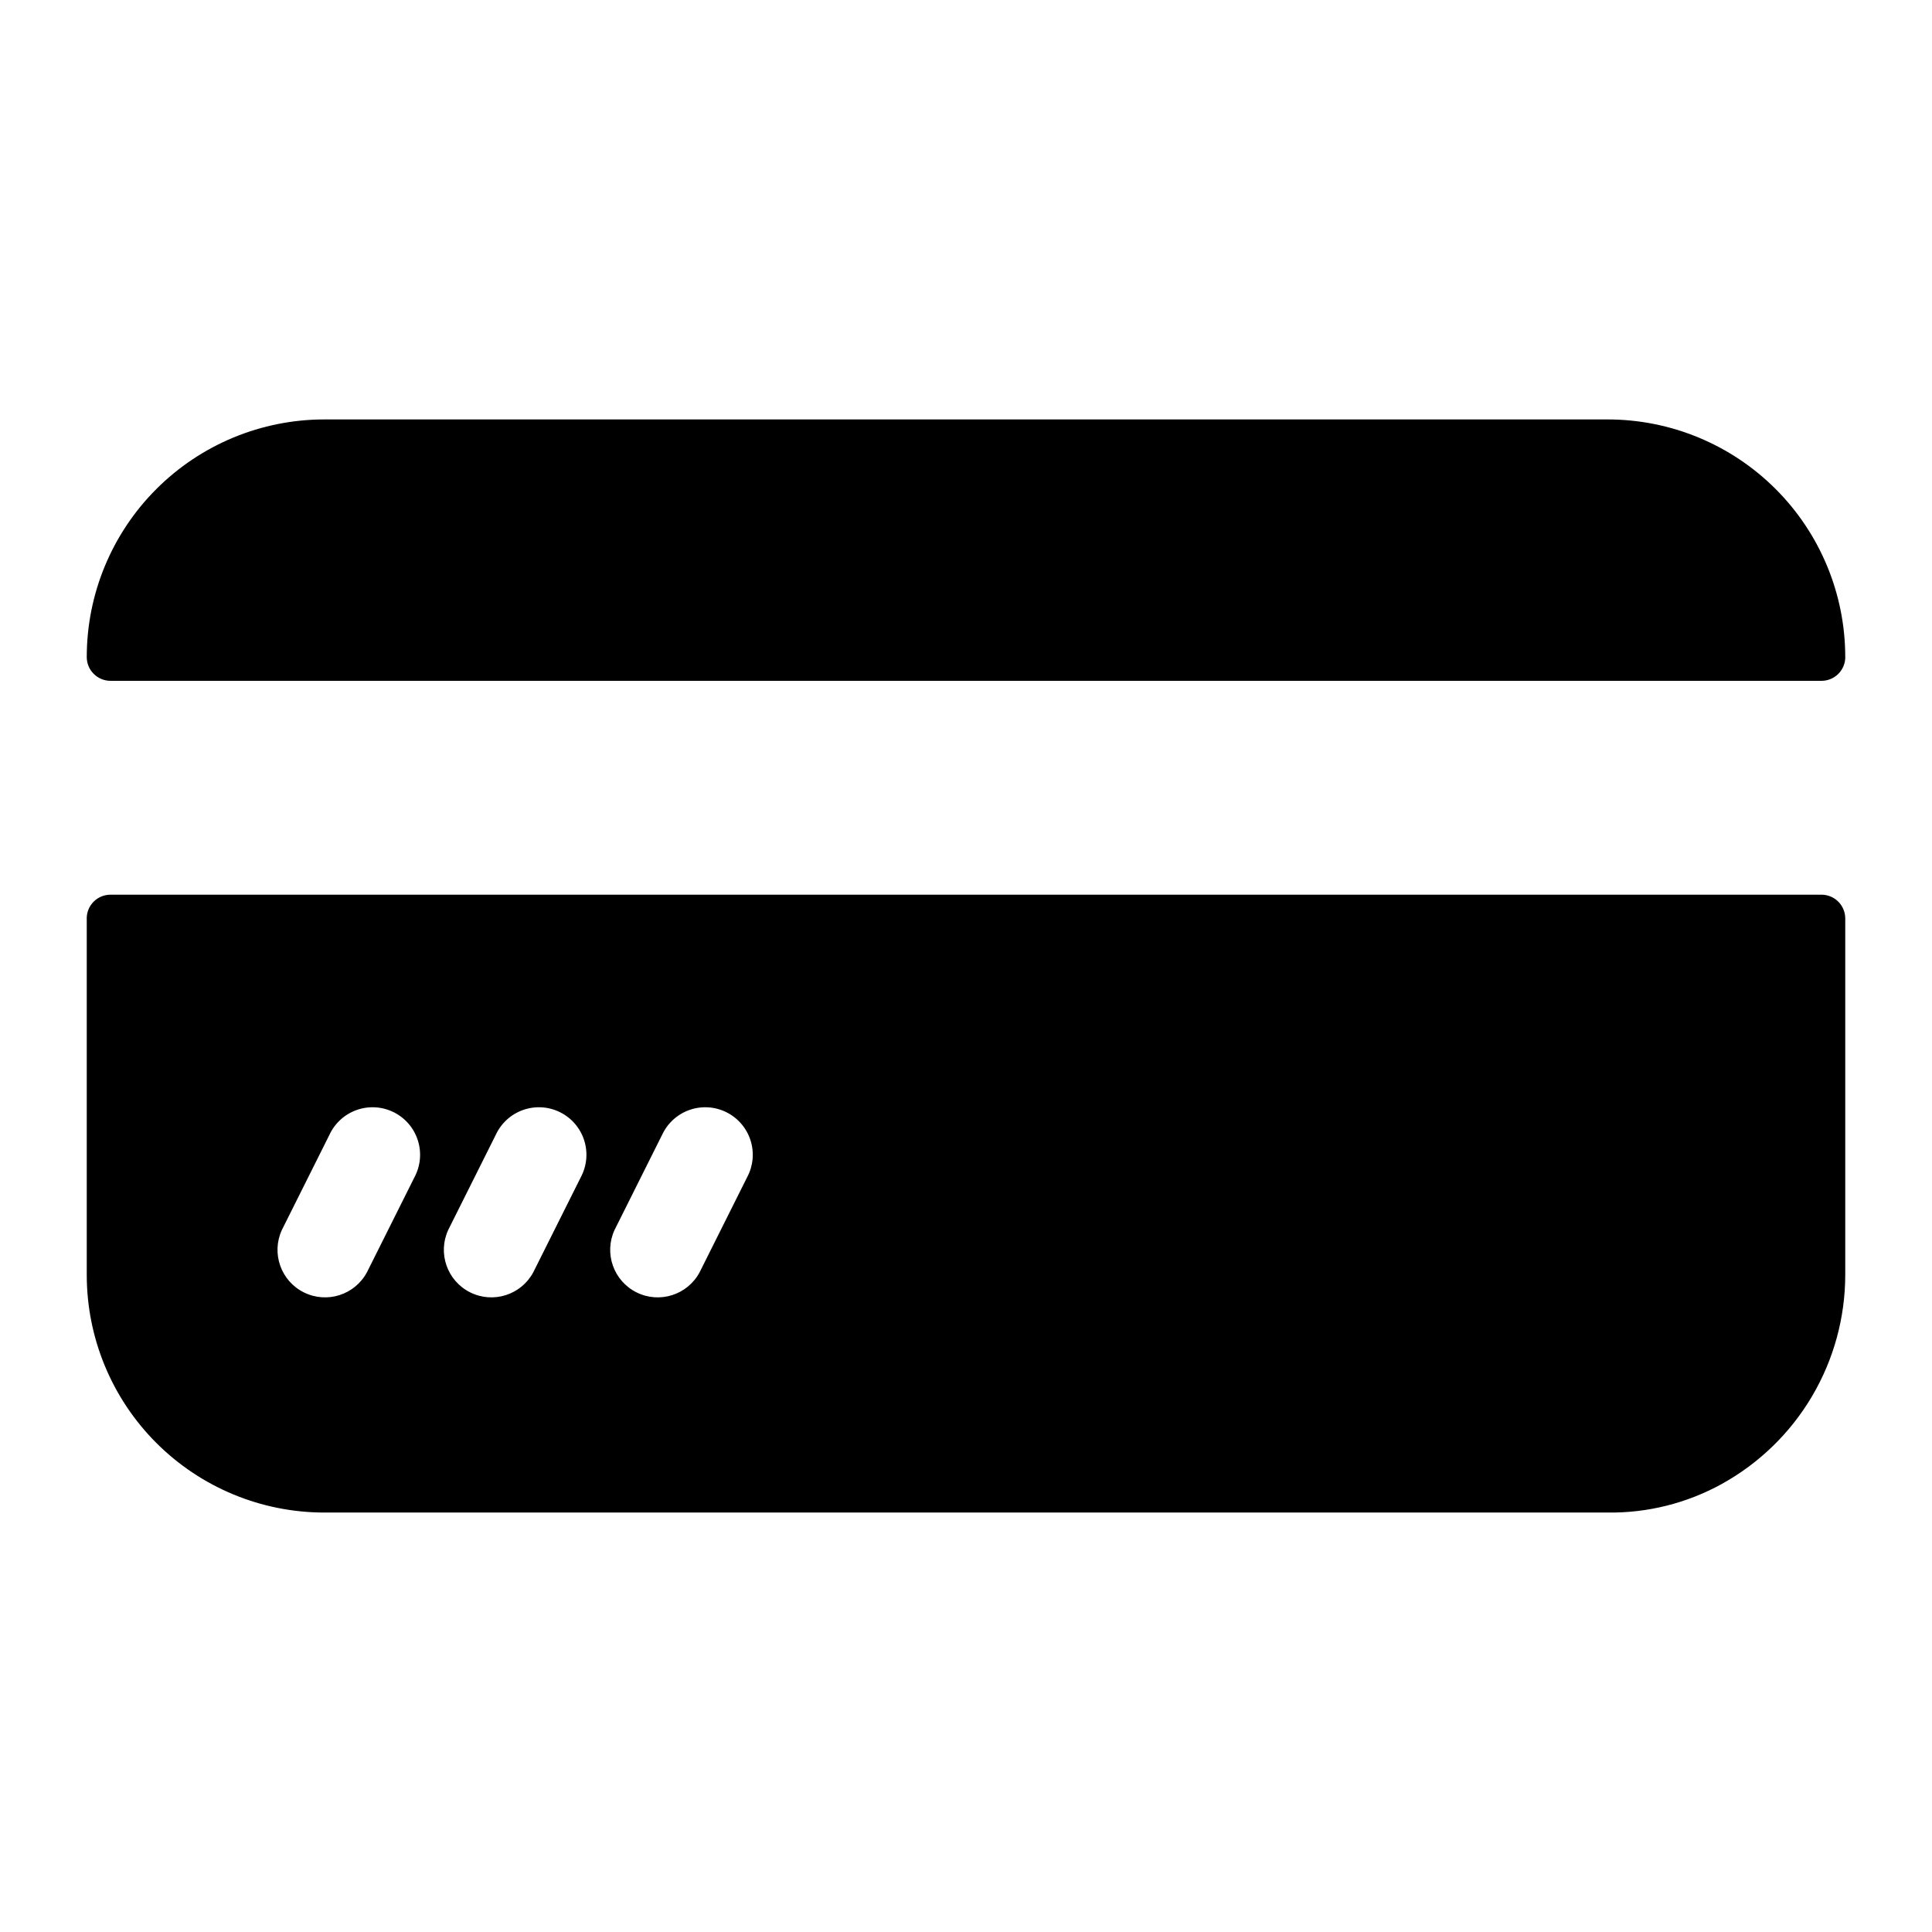 <?xml version="1.0" encoding="UTF-8"?>
<!-- Uploaded to: ICON Repo, www.svgrepo.com, Generator: ICON Repo Mixer Tools -->
<svg fill="#000000" width="800px" height="800px" version="1.1" viewBox="144 144 512 512" xmlns="http://www.w3.org/2000/svg">
 <g>
  <path d="m633.01 318.13c0-16.703-6.637-32.719-18.445-44.531-11.812-11.809-27.828-18.445-44.531-18.445h-340.07c-16.699 0-32.719 6.637-44.527 18.445-11.812 11.812-18.445 27.828-18.445 44.531 0 1.672 0.66 3.273 1.844 4.453 1.18 1.18 2.781 1.844 4.453 1.844h453.43c1.672 0 3.273-0.664 4.453-1.844 1.184-1.18 1.848-2.781 1.848-4.453z"/>
  <path d="m166.99 387.4v94.465c0 16.703 6.633 32.723 18.445 44.531 11.809 11.809 27.828 18.445 44.527 18.445h340.07c10.559 0.145 20.977-2.461 30.227-7.559 9.914-5.469 18.18-13.492 23.938-23.238 5.758-9.746 8.801-20.859 8.812-32.18v-94.465c0-1.668-0.664-3.269-1.848-4.453-1.18-1.18-2.781-1.844-4.453-1.844h-453.43c-3.481 0-6.297 2.82-6.297 6.297zm86.844 68.582-12.594 25.191h-0.004c-3.215 5.996-10.613 8.355-16.707 5.324-6.094-3.027-8.676-10.352-5.836-16.535l12.594-25.191c1.422-3.094 4.039-5.484 7.254-6.617 3.211-1.137 6.746-0.918 9.801 0.598 3.051 1.516 5.356 4.207 6.391 7.453 1.035 3.246 0.711 6.773-0.898 9.777zm44.082 0-12.594 25.191c-3.219 5.996-10.617 8.355-16.707 5.324-6.094-3.027-8.68-10.352-5.84-16.535l12.594-25.191c1.426-3.094 4.039-5.484 7.254-6.617 3.215-1.137 6.75-0.918 9.801 0.598s5.359 4.207 6.394 7.453c1.031 3.246 0.707 6.773-0.902 9.777zm44.082 0-12.594 25.191c-3.215 5.996-10.613 8.355-16.707 5.324-6.094-3.027-8.68-10.352-5.84-16.535l12.594-25.191h0.004c1.422-3.094 4.039-5.484 7.25-6.617 3.215-1.137 6.75-0.918 9.801 0.598 3.051 1.516 5.359 4.207 6.394 7.453 1.035 3.246 0.711 6.773-0.902 9.777z"/>
 </g>
</svg>